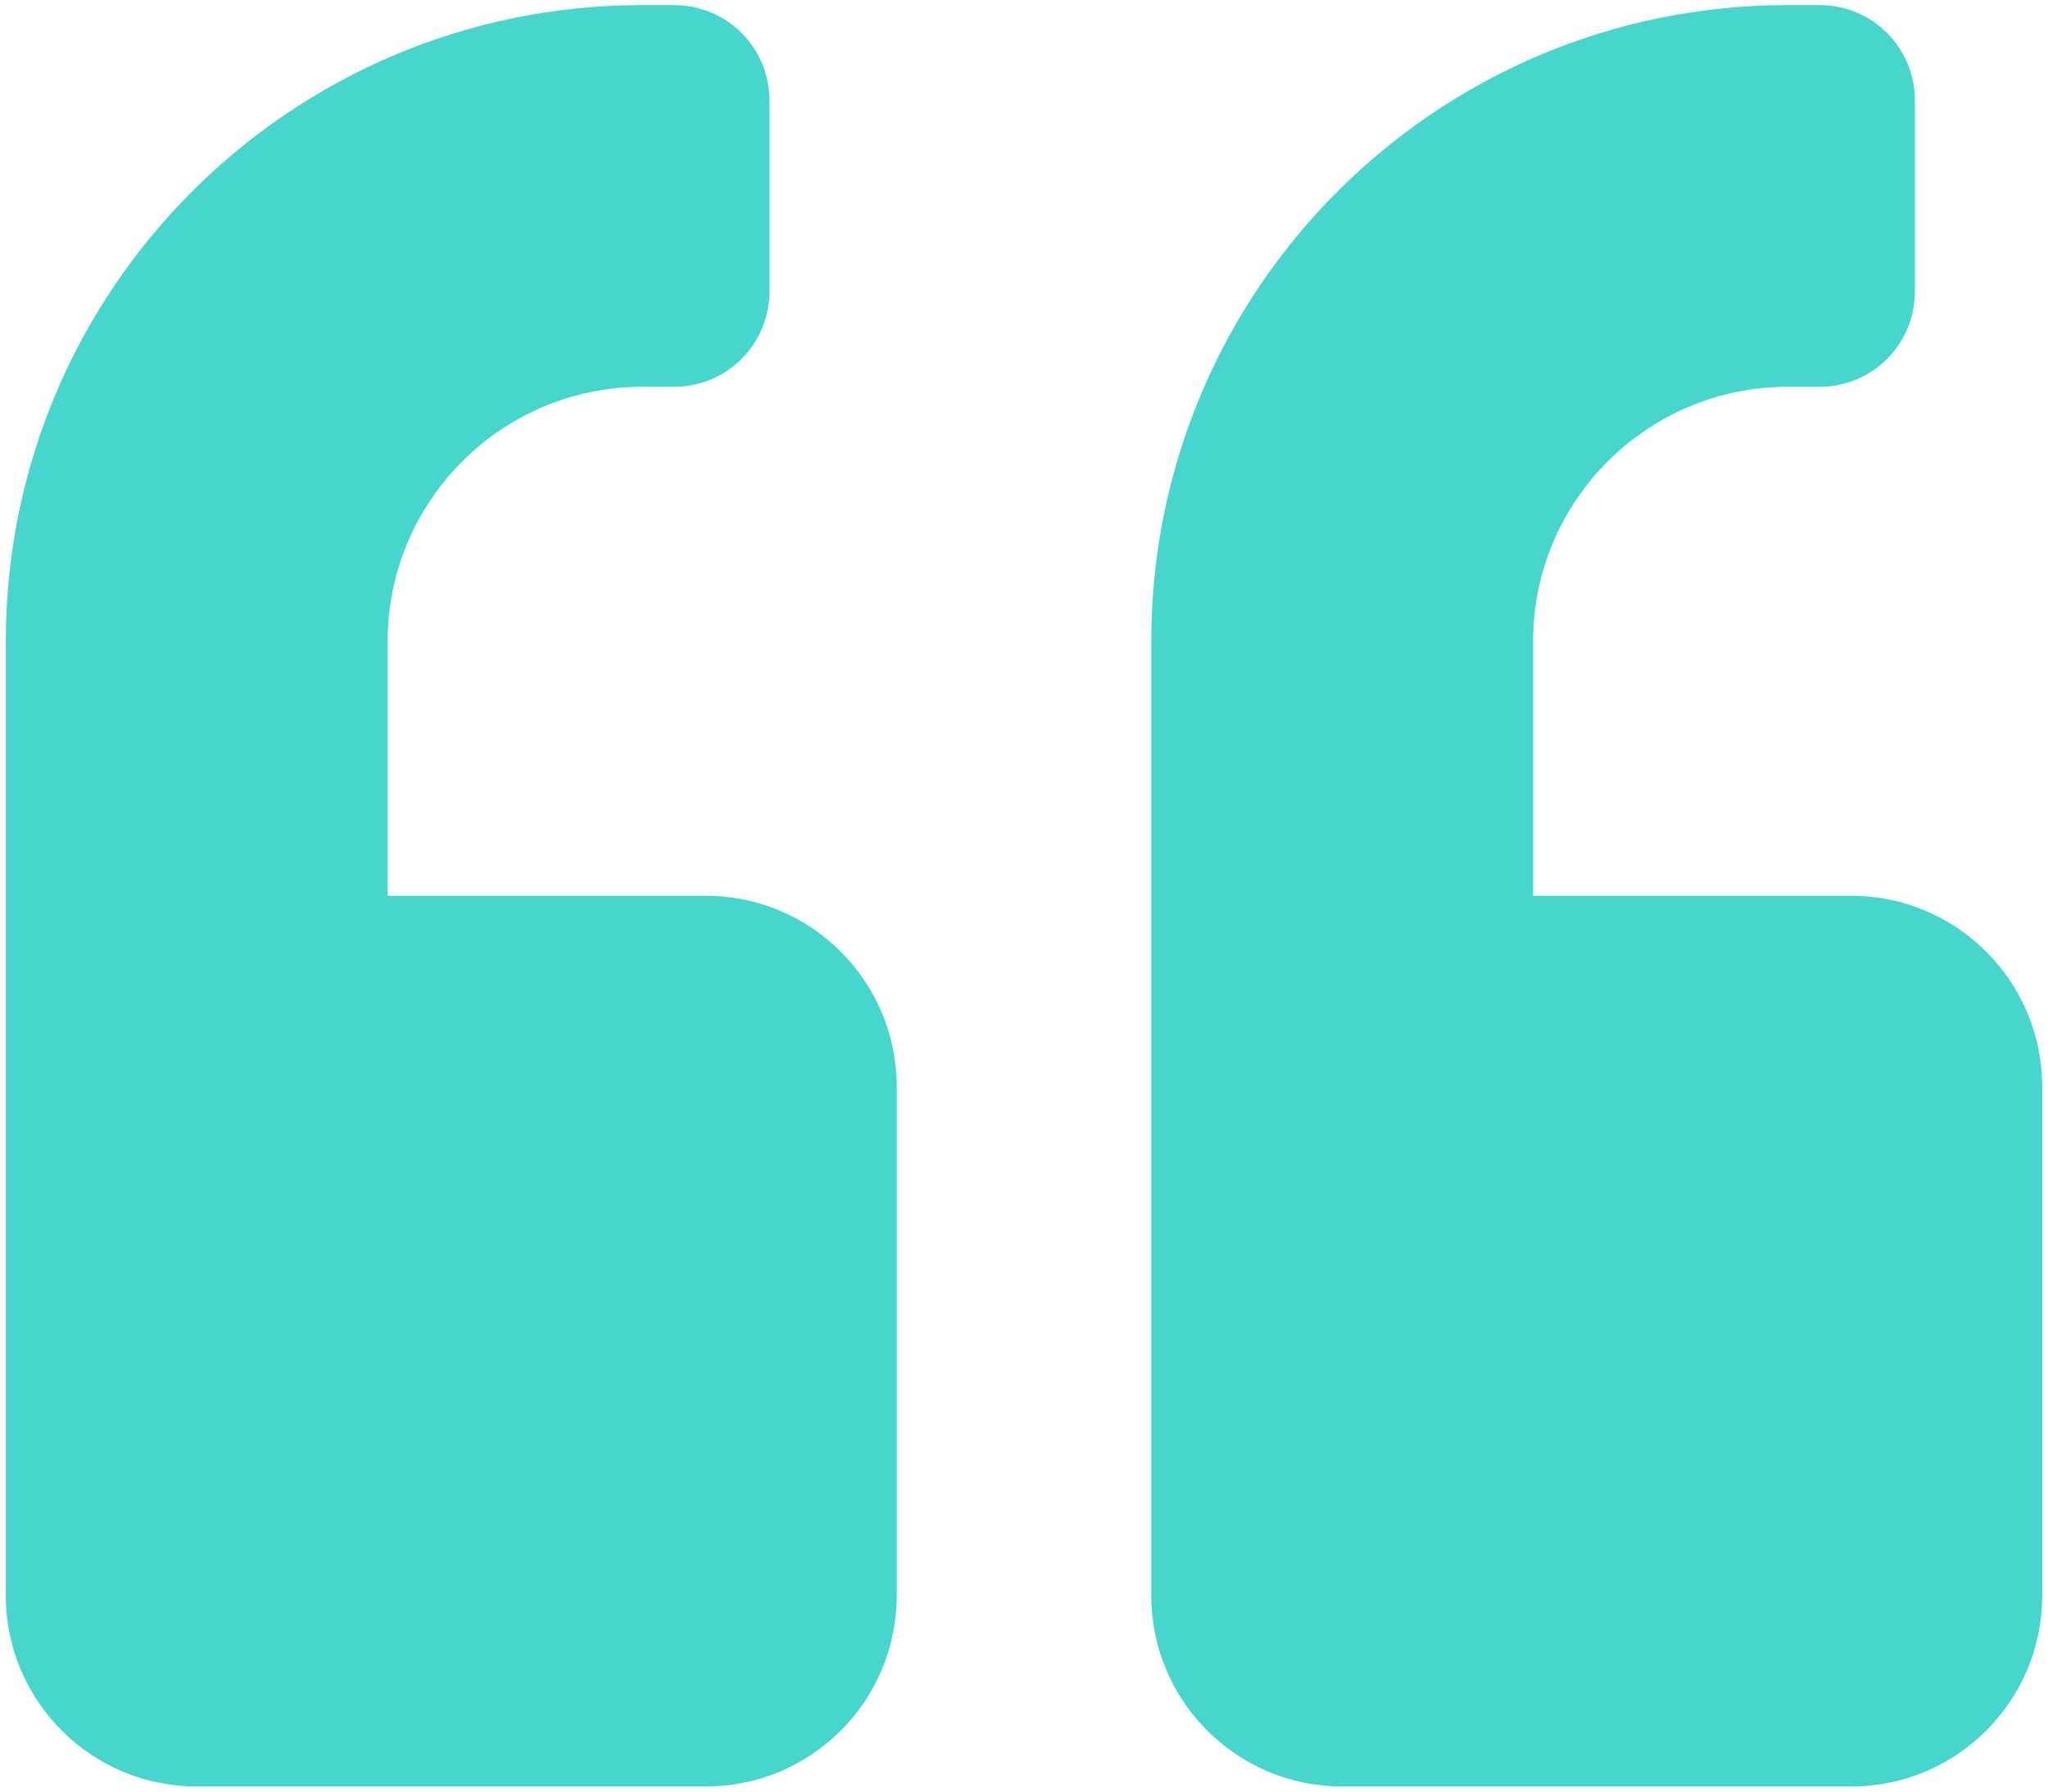 <svg width="88" height="77" viewBox="0 0 88 77" fill="none" xmlns="http://www.w3.org/2000/svg">
<path d="M79.547 38.5H65.875V27.562C65.875 21.53 70.78 16.625 76.812 16.625H78.18C80.453 16.625 82.281 14.796 82.281 12.523V4.32C82.281 2.047 80.453 0.219 78.18 0.219H76.812C61.705 0.219 49.469 12.455 49.469 27.562V68.578C49.469 73.107 53.143 76.781 57.672 76.781H79.547C84.076 76.781 87.75 73.107 87.75 68.578V46.703C87.75 42.174 84.076 38.5 79.547 38.5ZM30.328 38.5H16.656V27.562C16.656 21.53 21.561 16.625 27.594 16.625H28.961C31.234 16.625 33.062 14.796 33.062 12.523V4.32C33.062 2.047 31.234 0.219 28.961 0.219H27.594C12.486 0.219 0.25 12.455 0.25 27.562V68.578C0.25 73.107 3.924 76.781 8.453 76.781H30.328C34.857 76.781 38.531 73.107 38.531 68.578V46.703C38.531 42.174 34.857 38.5 30.328 38.5Z" fill="#47D5CD"/>
</svg>
